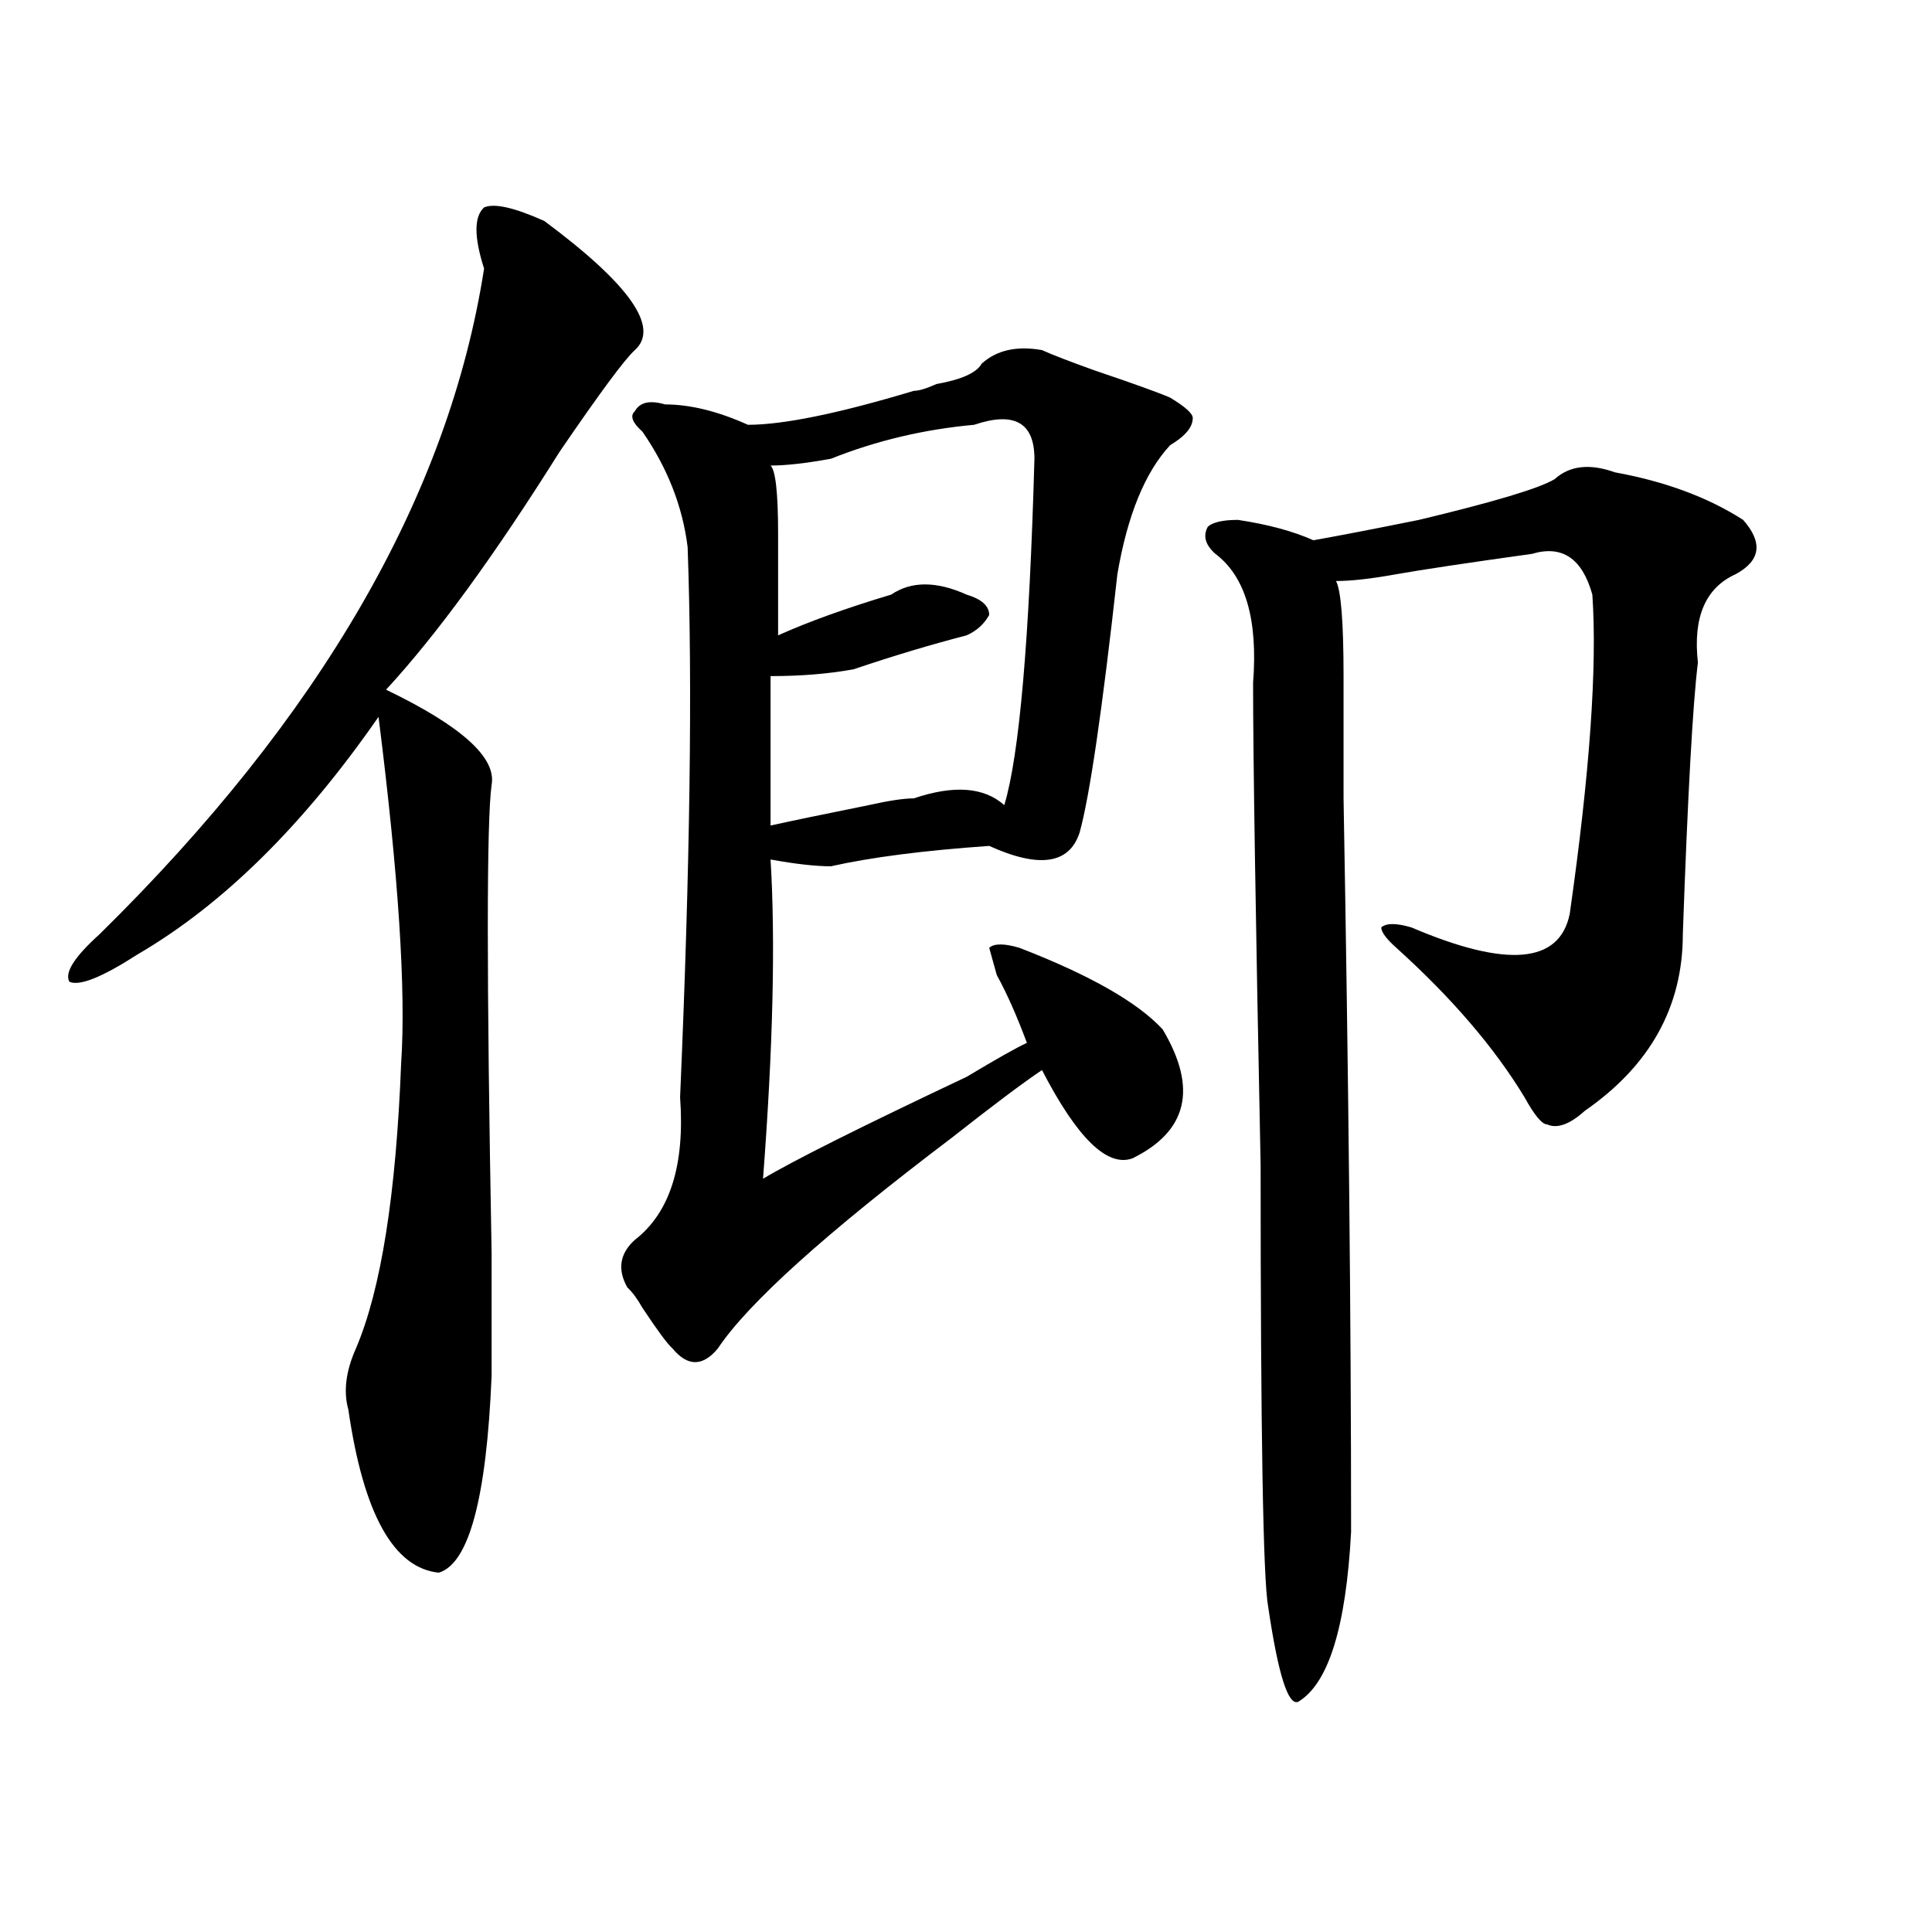 <?xml version="1.0" encoding="utf-8"?>
<!-- Generator: Adobe Illustrator 16.0.0, SVG Export Plug-In . SVG Version: 6.00 Build 0)  -->
<!DOCTYPE svg PUBLIC "-//W3C//DTD SVG 1.1//EN" "http://www.w3.org/Graphics/SVG/1.1/DTD/svg11.dtd">
<svg version="1.1" id="图层_1" xmlns="http://www.w3.org/2000/svg" xmlns:xlink="http://www.w3.org/1999/xlink" x="0px" y="0px"
	 width="1000px" height="1000px" viewBox="0 0 1000 1000" enable-background="new 0 0 1000 1000" xml:space="preserve">
<path d="M281.773,114.406c44.206,32.85,59.815,55.097,46.828,66.797c-5.244,4.725-18.231,22.303-39.023,52.734
	c-33.841,53.943-63.779,94.922-89.754,123.047c39.023,18.787,57.193,35.156,54.633,49.219c-2.622,18.787-2.622,99.646,0,242.578
	c0,35.156,0,56.25,0,63.281c-2.622,63.281-11.707,97.229-27.316,101.953c-23.414-2.362-39.023-30.432-46.828-84.375
	c-2.622-9.338-1.342-19.885,3.902-31.641c12.987-30.432,20.792-79.65,23.414-147.656c2.561-37.463-1.342-97.229-11.707-179.297
	c-39.023,56.25-80.669,97.284-124.875,123.047c-18.231,11.756-29.938,16.425-35.121,14.063c-2.622-4.669,2.561-12.854,15.609-24.609
	c114.448-112.5,180.788-227.307,199.02-344.531c-5.244-16.369-5.244-26.916,0-31.641
	C255.737,105.068,266.164,107.375,281.773,114.406z M508.109,188.234c7.805-7.031,18.17-9.338,31.219-7.031
	c5.183,2.362,14.268,5.878,27.316,10.547c20.792,7.031,33.779,11.756,39.023,14.063c7.805,4.725,11.707,8.24,11.707,10.547
	c0,4.725-3.902,9.394-11.707,14.063c-13.049,14.063-22.134,36.365-27.316,66.797c-7.805,70.313-14.329,114.862-19.512,133.594
	c-5.244,16.425-20.854,18.787-46.828,7.031c-33.841,2.362-61.157,5.878-81.949,10.547c-7.805,0-18.231-1.153-31.219-3.516
	c2.561,42.188,1.28,97.284-3.902,165.234c15.609-9.338,50.73-26.916,105.363-52.734c15.609-9.338,25.975-15.216,31.219-17.578
	c-5.244-14.063-10.427-25.763-15.609-35.156l-3.902-14.063c2.561-2.307,7.805-2.307,15.609,0
	c36.401,14.063,61.096,28.125,74.145,42.188c18.17,30.487,12.987,52.734-15.609,66.797c-13.049,4.725-28.658-10.547-46.828-45.703
	c-10.427,7.031-26.036,18.787-46.828,35.156C427.44,638.234,387.137,674.6,371.527,698c-7.805,9.394-15.609,9.394-23.414,0
	c-2.622-2.307-7.805-9.338-15.609-21.094c-2.622-4.669-5.244-8.185-7.805-10.547c-5.244-9.338-3.902-17.578,3.902-24.609
	c18.17-14.063,25.975-38.672,23.414-73.828c5.183-119.531,6.463-214.453,3.902-284.766c-2.622-21.094-10.427-40.979-23.414-59.766
	c-5.244-4.669-6.524-8.185-3.902-10.547c2.561-4.669,7.805-5.822,15.609-3.516c12.987,0,27.316,3.516,42.926,10.547
	c18.17,0,46.828-5.822,85.852-17.578c2.561,0,6.463-1.153,11.707-3.516C497.683,196.475,505.487,192.959,508.109,188.234z
	 M504.207,219.875c-26.036,2.362-50.73,8.24-74.145,17.578c-13.049,2.362-23.414,3.516-31.219,3.516
	c2.561,2.362,3.902,14.063,3.902,35.156c0,30.487,0,48.065,0,52.734c15.609-7.031,35.121-14.063,58.535-21.094
	c10.365-7.031,23.414-7.031,39.023,0c7.805,2.362,11.707,5.878,11.707,10.547c-2.622,4.725-6.524,8.24-11.707,10.547
	c-18.231,4.725-37.743,10.547-58.535,17.578c-13.049,2.362-27.316,3.516-42.926,3.516v77.344
	c10.365-2.307,27.316-5.822,50.73-10.547c10.365-2.307,18.17-3.516,23.414-3.516c20.792-7.031,36.401-5.822,46.828,3.516
	c7.805-25.763,12.987-85.528,15.609-179.297C535.426,218.722,524.999,212.844,504.207,219.875z M835.906,244.484
	c25.975,4.725,48.108,12.909,66.34,24.609c10.365,11.756,9.085,21.094-3.902,28.125c-15.609,7.031-22.134,22.303-19.512,45.703
	c-2.622,21.094-5.244,68.006-7.805,140.625c0,37.519-16.951,68.006-50.73,91.406c-7.805,7.031-14.329,9.394-19.512,7.031
	c-2.622,0-6.524-4.669-11.707-14.063c-15.609-25.763-37.743-51.525-66.34-77.344c-5.244-4.669-7.805-8.185-7.805-10.547
	c2.561-2.307,7.805-2.307,15.609,0c49.389,21.094,76.705,18.787,81.949-7.031c10.365-72.619,14.268-127.716,11.707-165.234
	c-5.244-18.731-15.609-25.763-31.219-21.094c-33.841,4.725-57.255,8.24-70.242,10.547c-13.049,2.362-23.414,3.516-31.219,3.516
	c2.561,4.725,3.902,21.094,3.902,49.219c0,7.031,0,28.125,0,63.281c2.561,142.987,3.902,269.55,3.902,379.688
	c-2.622,49.219-11.707,78.497-27.316,87.891c-5.244,2.307-10.427-14.063-15.609-49.219c-2.622-14.063-3.902-90.197-3.902-228.516
	c-2.622-128.869-3.902-212.091-3.902-249.609c2.561-32.794-3.902-55.041-19.512-66.797c-5.244-4.669-6.524-9.338-3.902-14.063
	c2.561-2.307,7.805-3.516,15.609-3.516c15.609,2.362,28.597,5.878,39.023,10.547c12.987-2.307,31.219-5.822,54.633-10.547
	c39.023-9.338,62.438-16.369,70.242-21.094C812.492,240.969,822.857,239.815,835.906,244.484z"/>
</svg>
